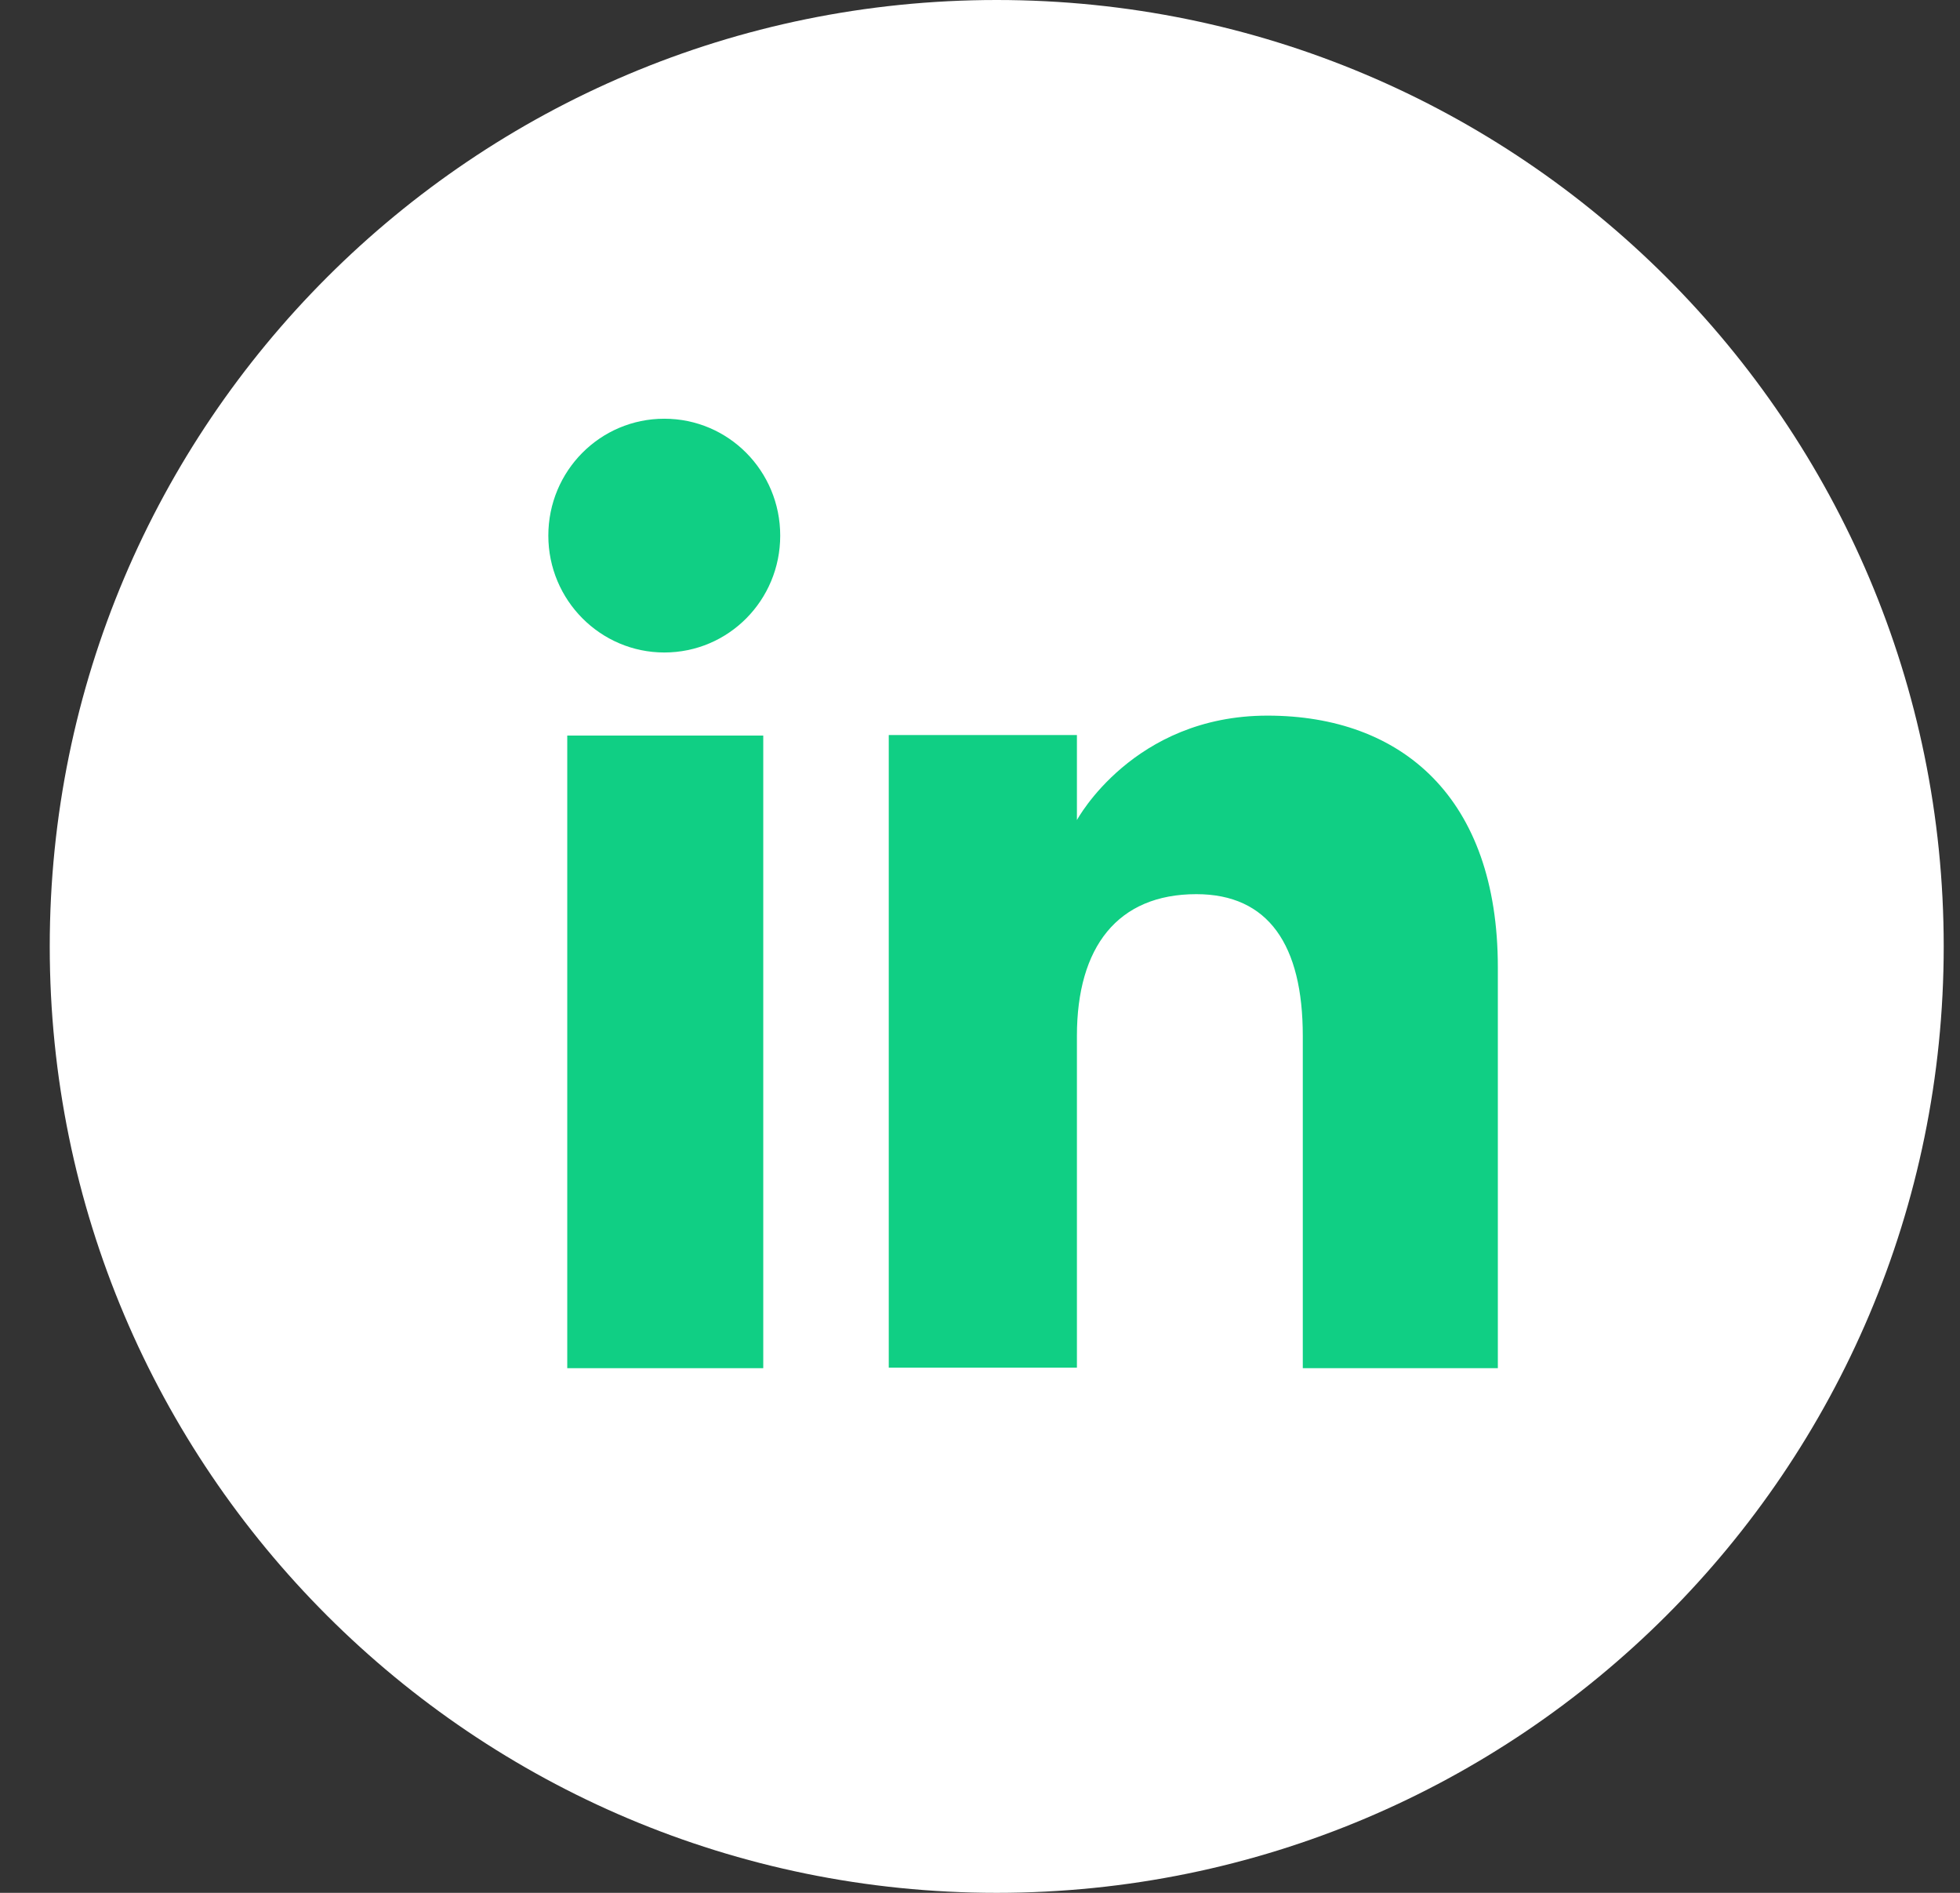 <svg width="29" height="28" viewBox="0 0 29 28" fill="none" xmlns="http://www.w3.org/2000/svg">
<rect x="0" y="0" width="29" height="28" fill="#333333" stroke="none"/>
<path d="M14.747 28C7.009 28 0.736 21.732 0.736 14C0.736 6.268 7.009 0 14.747 0C22.485 0 28.759 6.268 28.759 14C28.759 21.732 22.485 28 14.747 28Z" fill="white"/>
<path d="M8.393 20.239H11.293V10.881H8.393V20.239Z" fill="#10CF84"/>
<path d="M9.829 9.652C10.779 9.652 11.544 8.88 11.544 7.923C11.544 6.967 10.779 6.194 9.829 6.194C8.879 6.194 8.113 6.967 8.113 7.923C8.113 8.88 8.886 9.652 9.829 9.652Z" fill="#10CF84"/>
<path d="M15.934 15.324C15.934 14.007 16.537 13.227 17.701 13.227C18.768 13.227 19.276 13.978 19.276 15.324C19.276 16.671 19.276 20.239 19.276 20.239H22.162C22.162 20.239 22.162 16.818 22.162 14.309C22.162 11.8 20.741 10.586 18.753 10.586C16.765 10.586 15.934 12.131 15.934 12.131V10.873H13.15V20.231H15.934C15.934 20.239 15.934 16.766 15.934 15.324Z" fill="#10CF84"/>
</svg>
